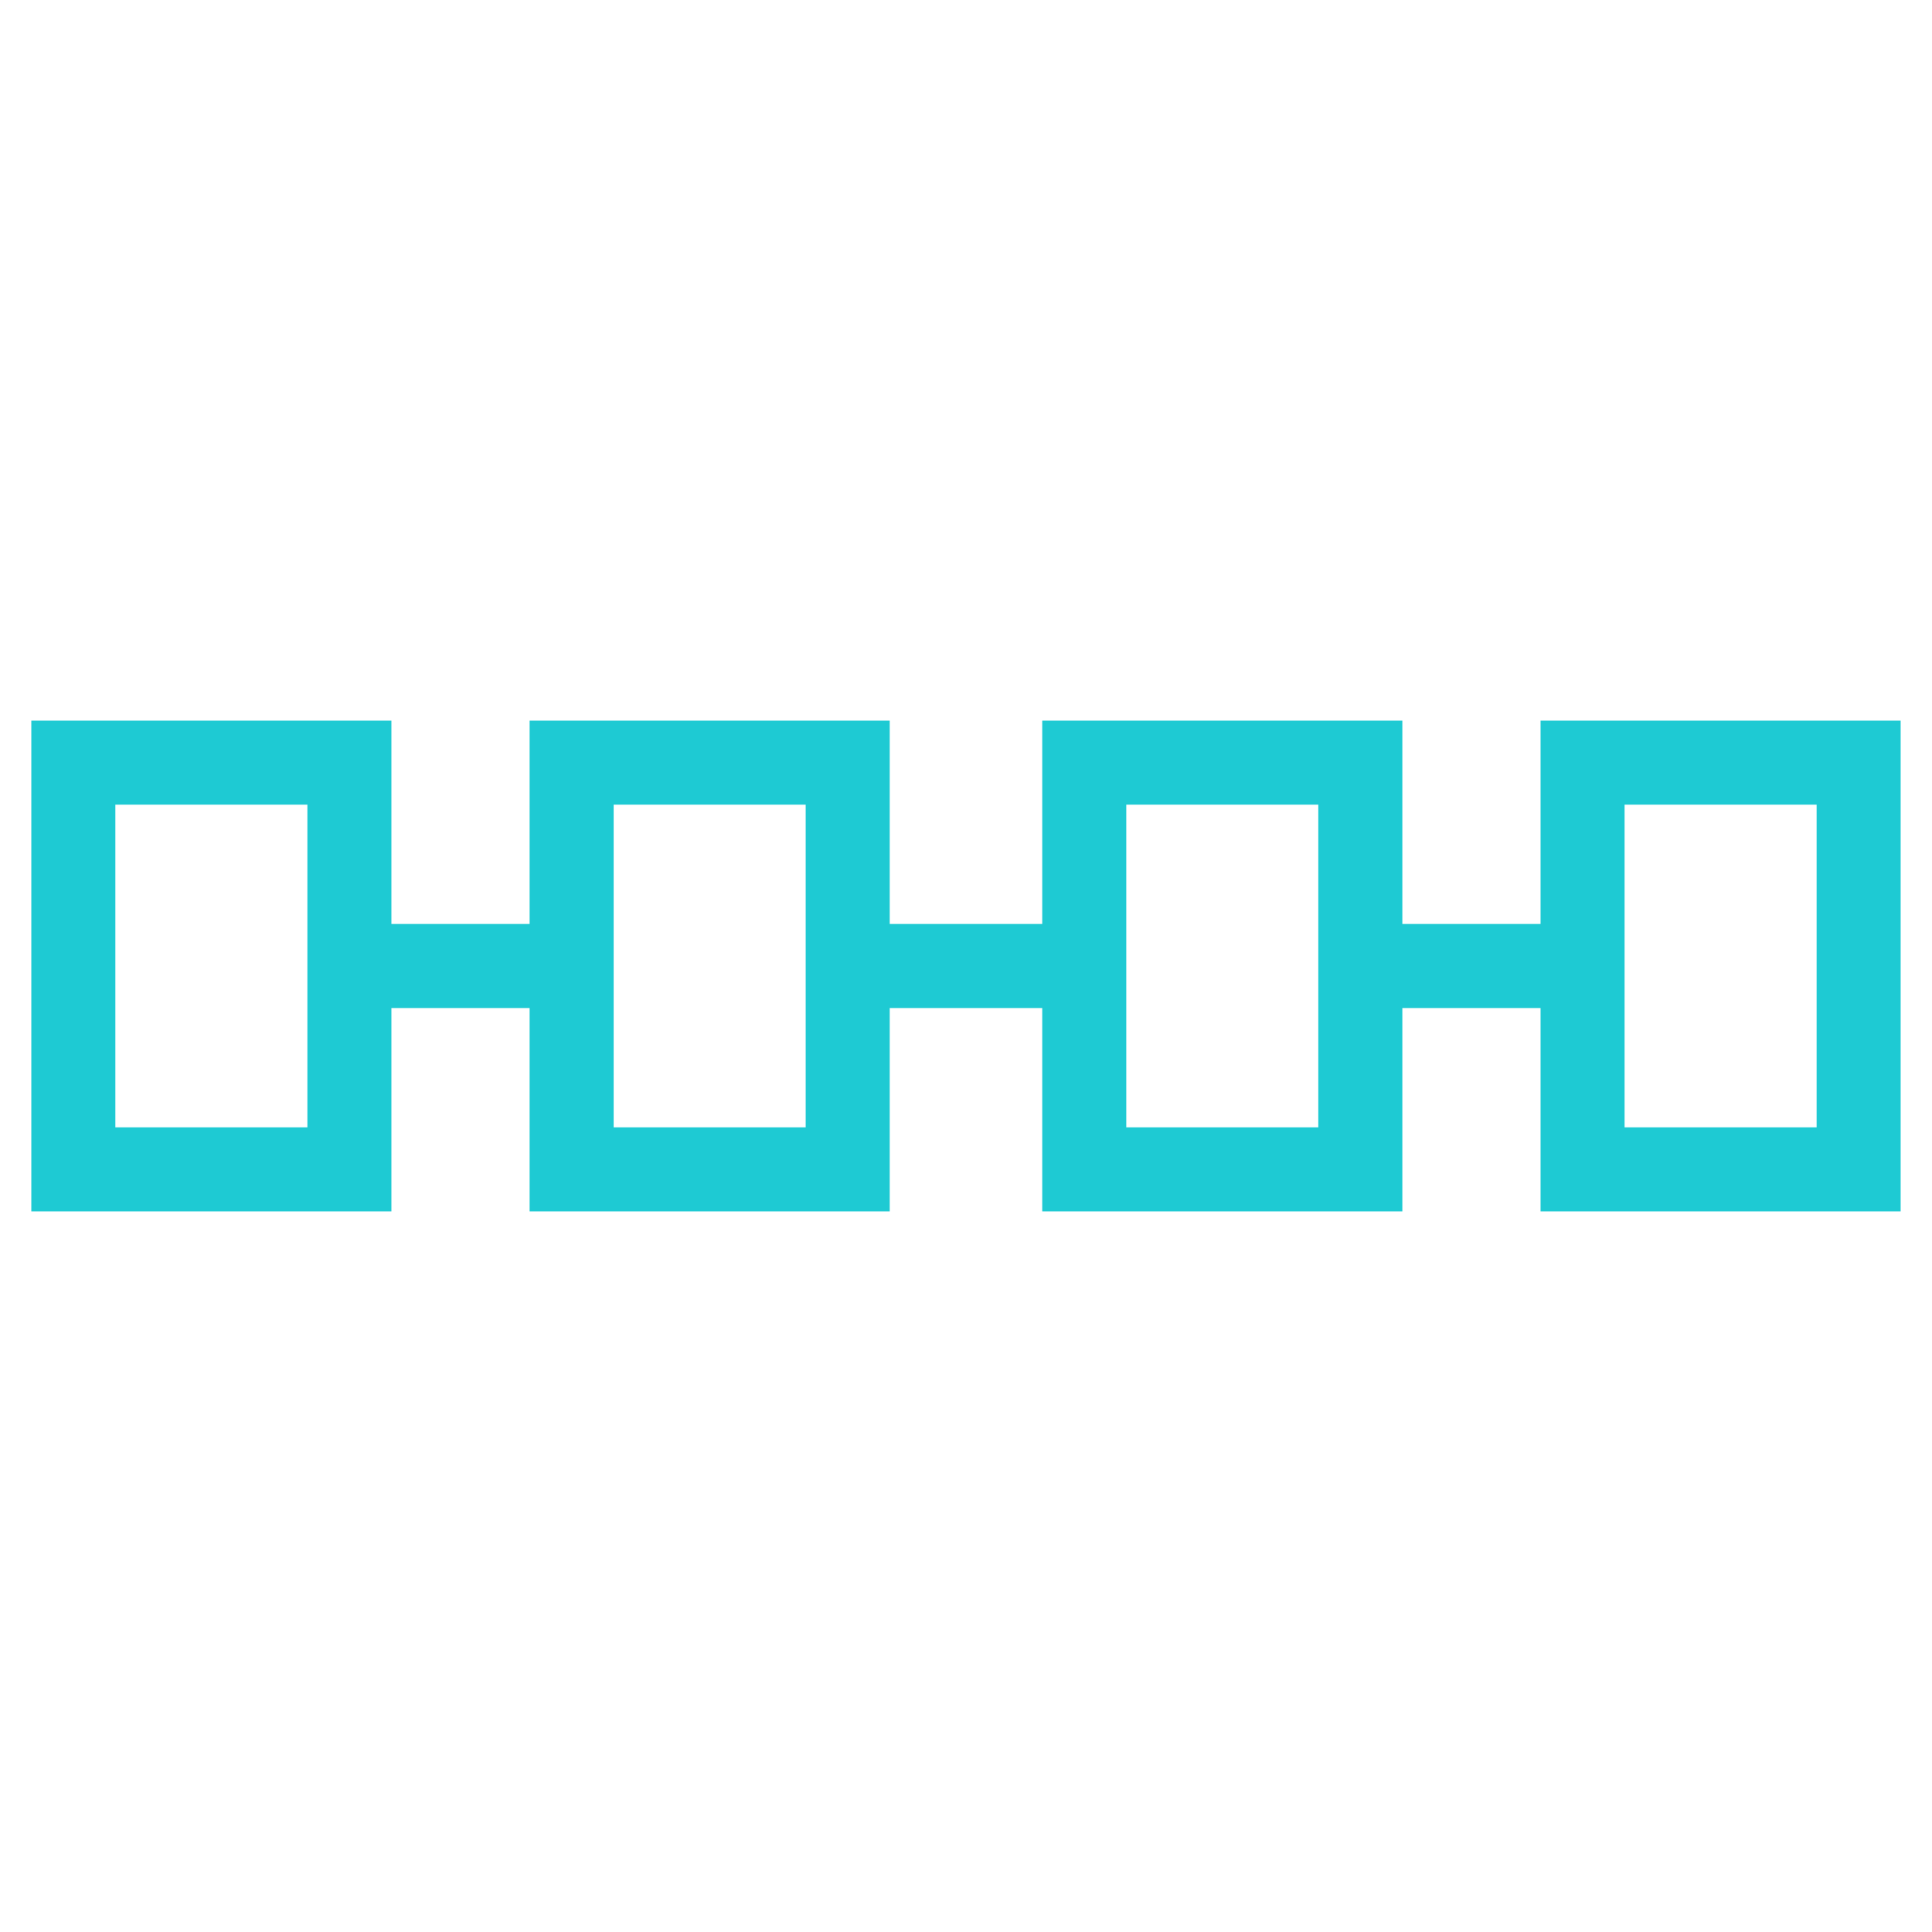 <svg width="100" height="100" viewBox="0 0 100 100" fill="none" xmlns="http://www.w3.org/2000/svg">
<path d="M79.739 37.3V47.825H72.585V37.3H53.946V47.825H46.052V37.3H27.413V47.825H20.259V37.3H1.621V62.7H20.259V52.175H27.413V62.7H46.052V52.175H53.946V62.7H72.585V52.175H79.739V62.7H98.377V37.3H79.739ZM15.91 58.351H5.971V41.649H15.91V58.351ZM41.702 58.351H31.763V41.649H41.702V58.351ZM68.235 58.351H58.296V41.649H68.235V58.351ZM94.028 58.351H84.088V41.649H94.028V58.351Z" fill="#1ECAD3"/>
</svg>

